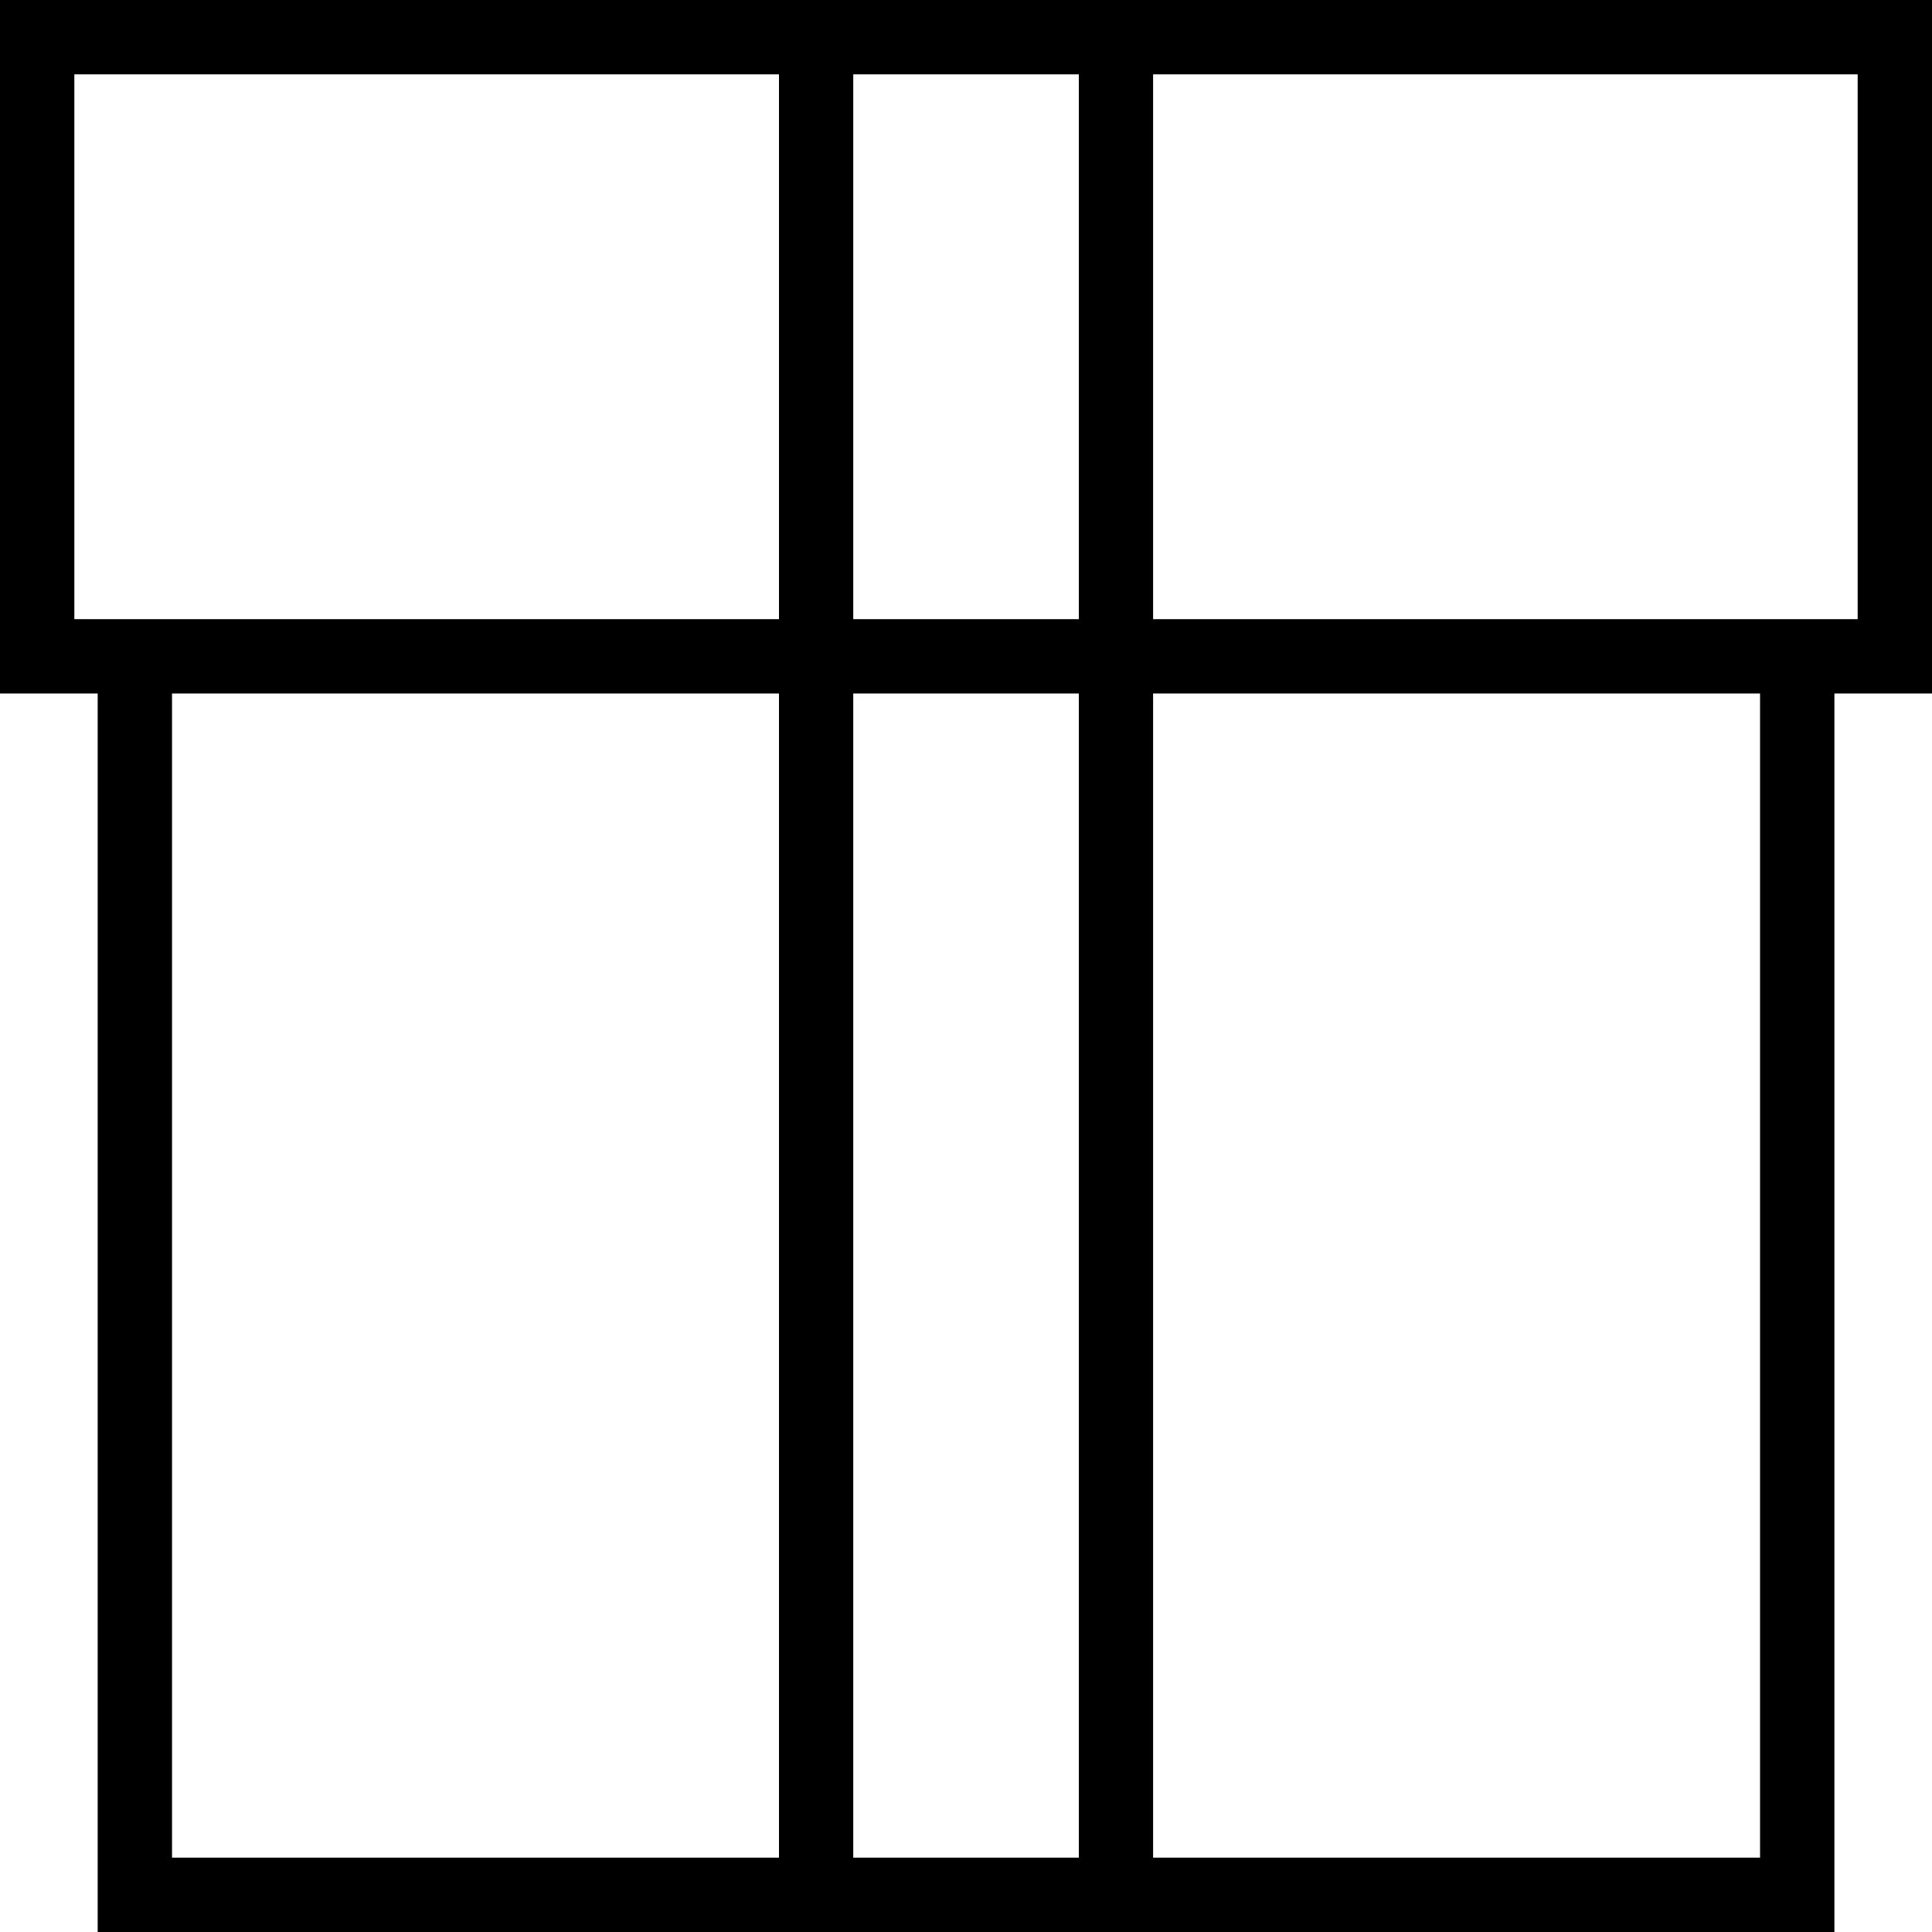 <?xml version="1.0" encoding="UTF-8"?>
<svg width="25px" height="25px" viewBox="0 0 25 25" version="1.1" xmlns="http://www.w3.org/2000/svg" xmlns:xlink="http://www.w3.org/1999/xlink">
    <!-- Generator: Sketch 52.3 (67297) - http://www.bohemiancoding.com/sketch -->
    <title>Fill 1</title>
    <desc>Created with Sketch.</desc>
    <g id="Page-1" stroke="none" stroke-width="1" fill="none" fill-rule="evenodd">
        <g id="Desktop-Homepage-Offer" transform="translate(-870, -3690)" fill="#000000">
            <g id="Benefits" transform="translate(0, 3588)">
                <g id="Free-Gift-Wrapping" transform="translate(746, 102)">
                    <path d="M124,0 L124,8.974 L125.264,8.974 L125.264,25 L134.08,25 L138.921,25 L147.737,25 L147.737,8.974 L149,8.974 L149,0 L124,0 Z M138.921,8.012 L148.038,8.012 L148.038,0.962 L138.921,0.962 L138.921,8.012 Z M135.041,8.012 L137.96,8.012 L137.96,0.962 L135.041,0.962 L135.041,8.012 Z M124.962,8.012 L134.08,8.012 L134.08,0.962 L124.962,0.962 L124.962,8.012 Z M138.921,24.038 L146.775,24.038 L146.775,8.974 L138.921,8.974 L138.921,24.038 Z M135.041,24.038 L137.96,24.038 L137.96,8.974 L135.041,8.974 L135.041,24.038 Z M126.226,24.038 L134.08,24.038 L134.08,8.974 L126.226,8.974 L126.226,24.038 Z" id="Fill-1"></path>
                </g>
            </g>
        </g>
    </g>
</svg>